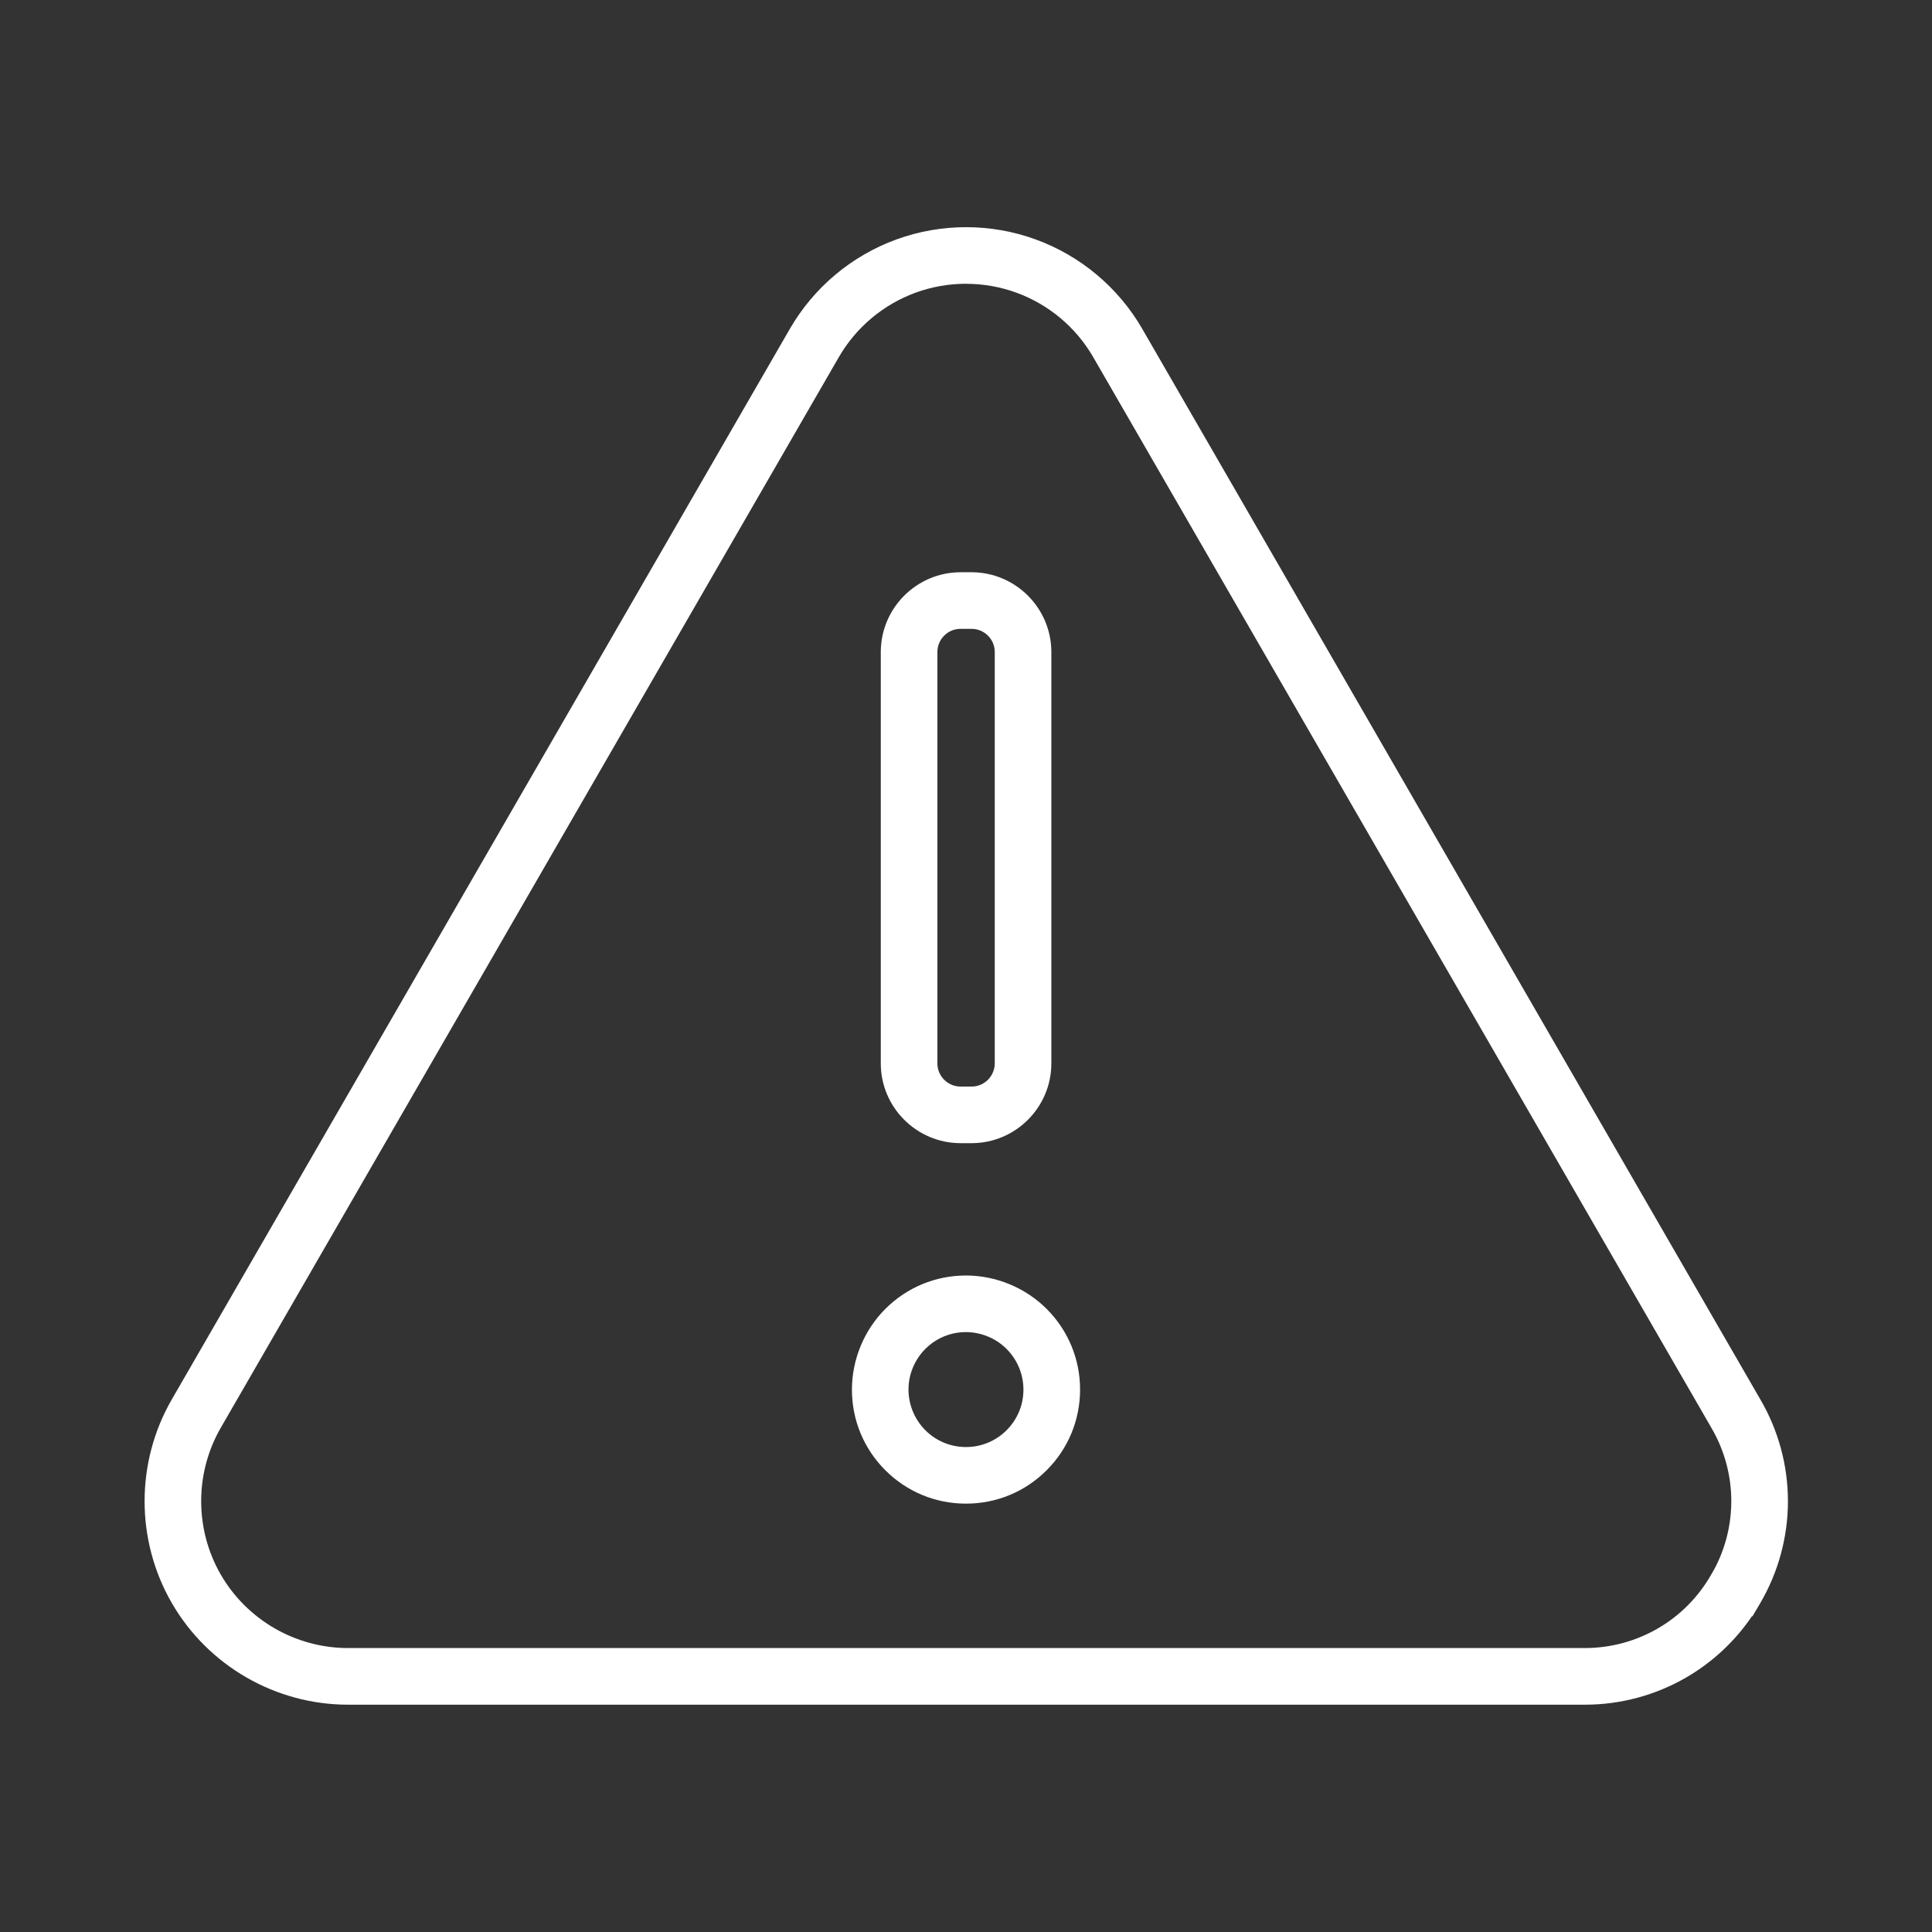 <?xml version="1.0" encoding="UTF-8"?>
<svg id="Layer_1" data-name="Layer 1" xmlns="http://www.w3.org/2000/svg" viewBox="0 0 512 512">
  <rect x="0" y="0" width="512" height="512" fill="#333333" stroke="none"/>
  <defs>
    <style>
      .cls-1 {
        fill: #fff;
      }
    </style>
  </defs>
  <path class="cls-1" d="m420.04,451.76c-.1,0-.2,0-.31,0H92.22c-19.2,0-37.1-10.33-46.7-26.96-9.6-16.63-9.6-37.29,0-53.92L209.31,87.17c6.33-10.97,16.36-19.39,28.26-23.72,11.9-4.33,25-4.33,36.89,0,11.89,4.33,21.93,12.75,28.26,23.72l163.79,283.7c4.77,8.14,7.31,17.48,7.31,26.96s-2.54,18.82-7.33,27l-2.05,3.49h-.16c-4.52,6.66-10.5,12.23-17.49,16.27-8.13,4.69-17.37,7.17-26.74,7.17ZM256.01,75.2c-4.51,0-9.02.78-13.32,2.34-8.58,3.12-15.83,9.21-20.4,17.12L58.51,378.37c-6.93,12-6.93,26.92,0,38.92,6.93,12,19.85,19.46,33.71,19.46h327.56c.07,0,.15,0,.22,0,6.78,0,13.43-1.78,19.28-5.16,5.91-3.41,10.81-8.35,14.19-14.28l.96-1.69c2.87-5.48,4.38-11.6,4.38-17.8,0-6.82-1.82-13.53-5.27-19.42L289.73,94.67c-4.57-7.92-11.81-14-20.4-17.12-4.29-1.56-8.8-2.34-13.32-2.34Z"/>
  <path class="cls-1" d="m254.53,302.95c-11.64-.02-21.1-9.5-21.11-21.12v-109.05c.01-11.63,9.48-21.1,21.1-21.13h2.98c11.64.02,21.1,9.5,21.12,21.12v109.06c-.01,11.62-9.48,21.1-21.1,21.12h-2.98Zm0-136.3c-3.36,0-6.11,2.76-6.11,6.14v109.03c0,3.37,2.75,6.12,6.13,6.13h2.95c3.36,0,6.11-2.76,6.12-6.14v-109.03c0-3.37-2.75-6.12-6.13-6.13h-2.95Z"/>
  <path class="cls-1" d="m255.99,398.48c-8.06,0-15.64-3.13-21.35-8.83-5.72-5.71-8.87-13.31-8.87-21.38,0-7.96,3.22-15.76,8.84-21.38,5.7-5.71,13.29-8.86,21.37-8.87,7.97,0,15.76,3.23,21.39,8.85,5.71,5.71,8.86,13.31,8.86,21.38s-3.14,15.66-8.85,21.37c-5.7,5.71-13.29,8.86-21.36,8.86h0s-.02,0-.03,0Zm.02-7.5h0,0Zm-.03-37.96c-4.07,0-7.89,1.59-10.77,4.47-2.83,2.83-4.46,6.76-4.45,10.77,0,4.01,1.63,7.94,4.47,10.77,2.88,2.87,6.7,4.45,10.76,4.45h.01c4.07,0,7.89-1.59,10.76-4.46,2.88-2.88,4.46-6.7,4.46-10.77s-1.63-7.93-4.47-10.77c-2.83-2.83-6.76-4.46-10.78-4.46Z"/>
</svg>